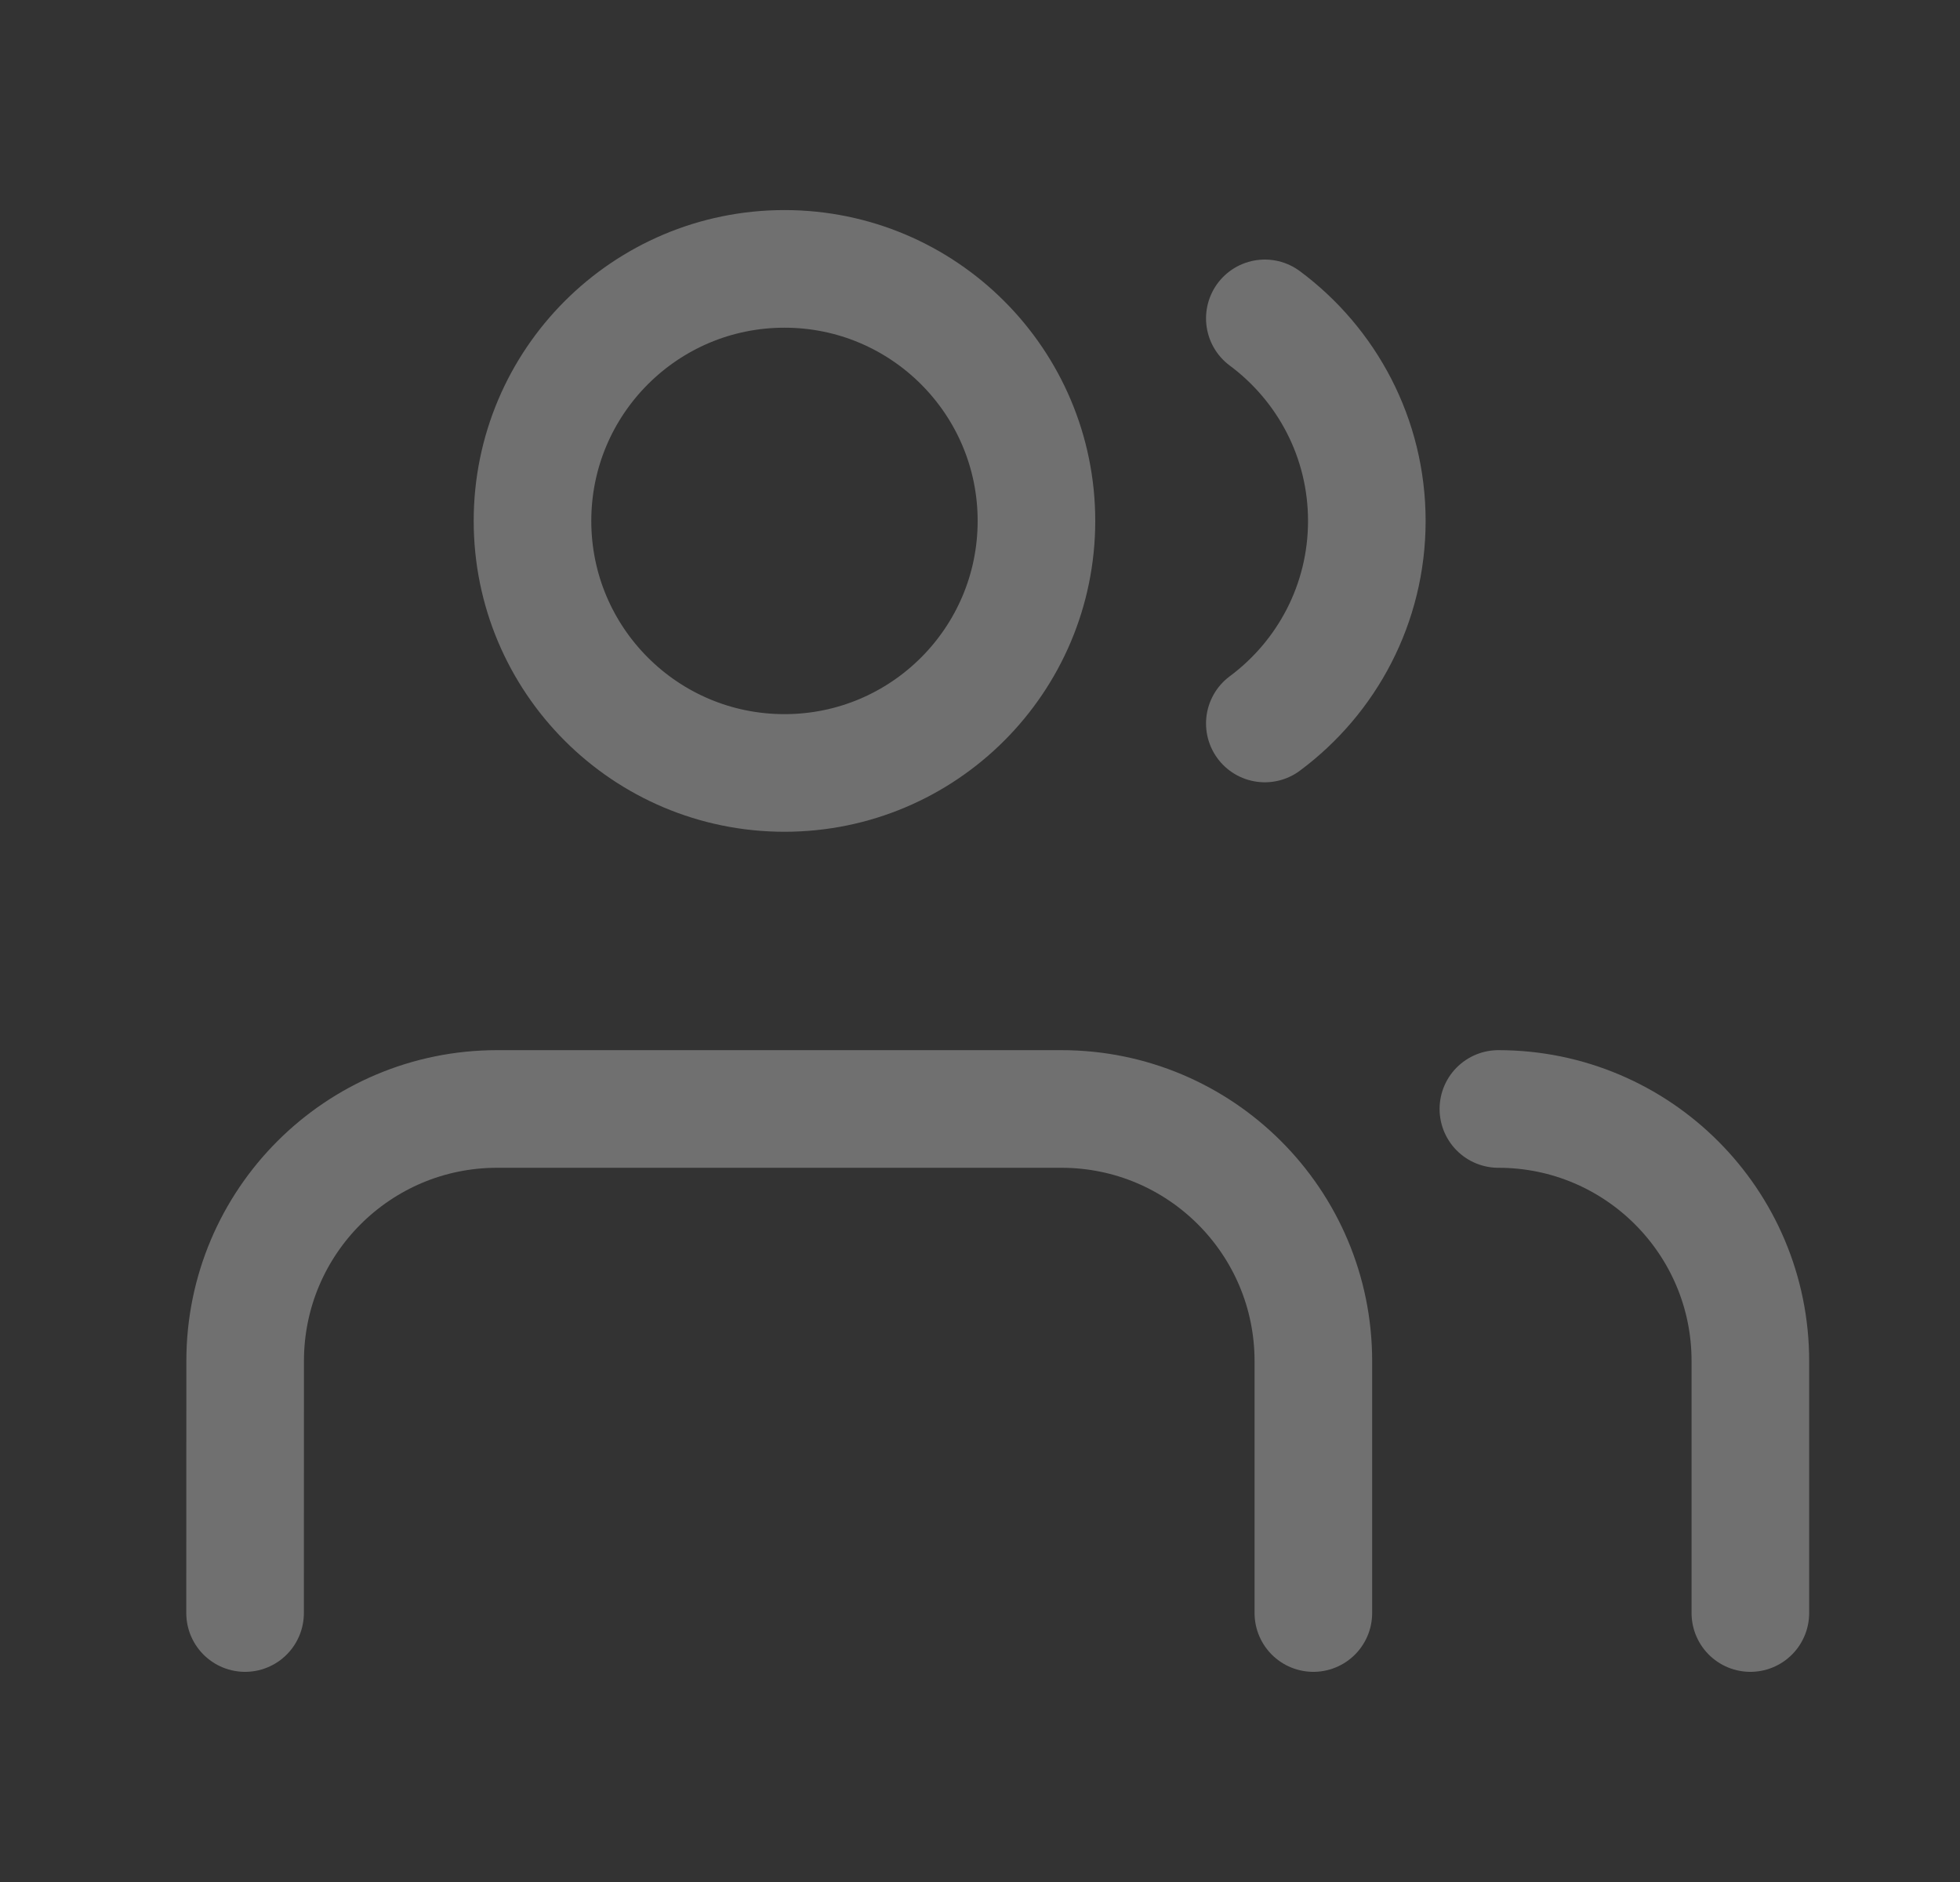 <?xml version="1.0" encoding="UTF-8"?> <svg xmlns="http://www.w3.org/2000/svg" width="25" height="24" viewBox="0 0 25 24" fill="none"><rect x="0" y="0" width="25" height="24" fill="#333333" stroke="none"/><g opacity="0.3"><path d="M16.752 20.57L16.752 17.357C16.752 15.581 15.313 14.142 13.538 14.142H6.341C4.566 14.142 3.127 15.581 3.127 17.356L3.126 20.57M22.326 20.57L22.326 17.357C22.327 15.582 20.888 14.142 19.112 14.142M16.133 4.06C16.922 4.646 17.434 5.585 17.434 6.643C17.434 7.701 16.922 8.64 16.133 9.226M13.22 6.643C13.22 8.418 11.781 9.857 10.006 9.857C8.231 9.857 6.792 8.418 6.792 6.643C6.792 4.868 8.231 3.429 10.006 3.429C11.781 3.429 13.22 4.868 13.22 6.643Z" stroke="white" stroke-width="1.5" stroke-linecap="round" stroke-linejoin="round"></path></g></svg> 